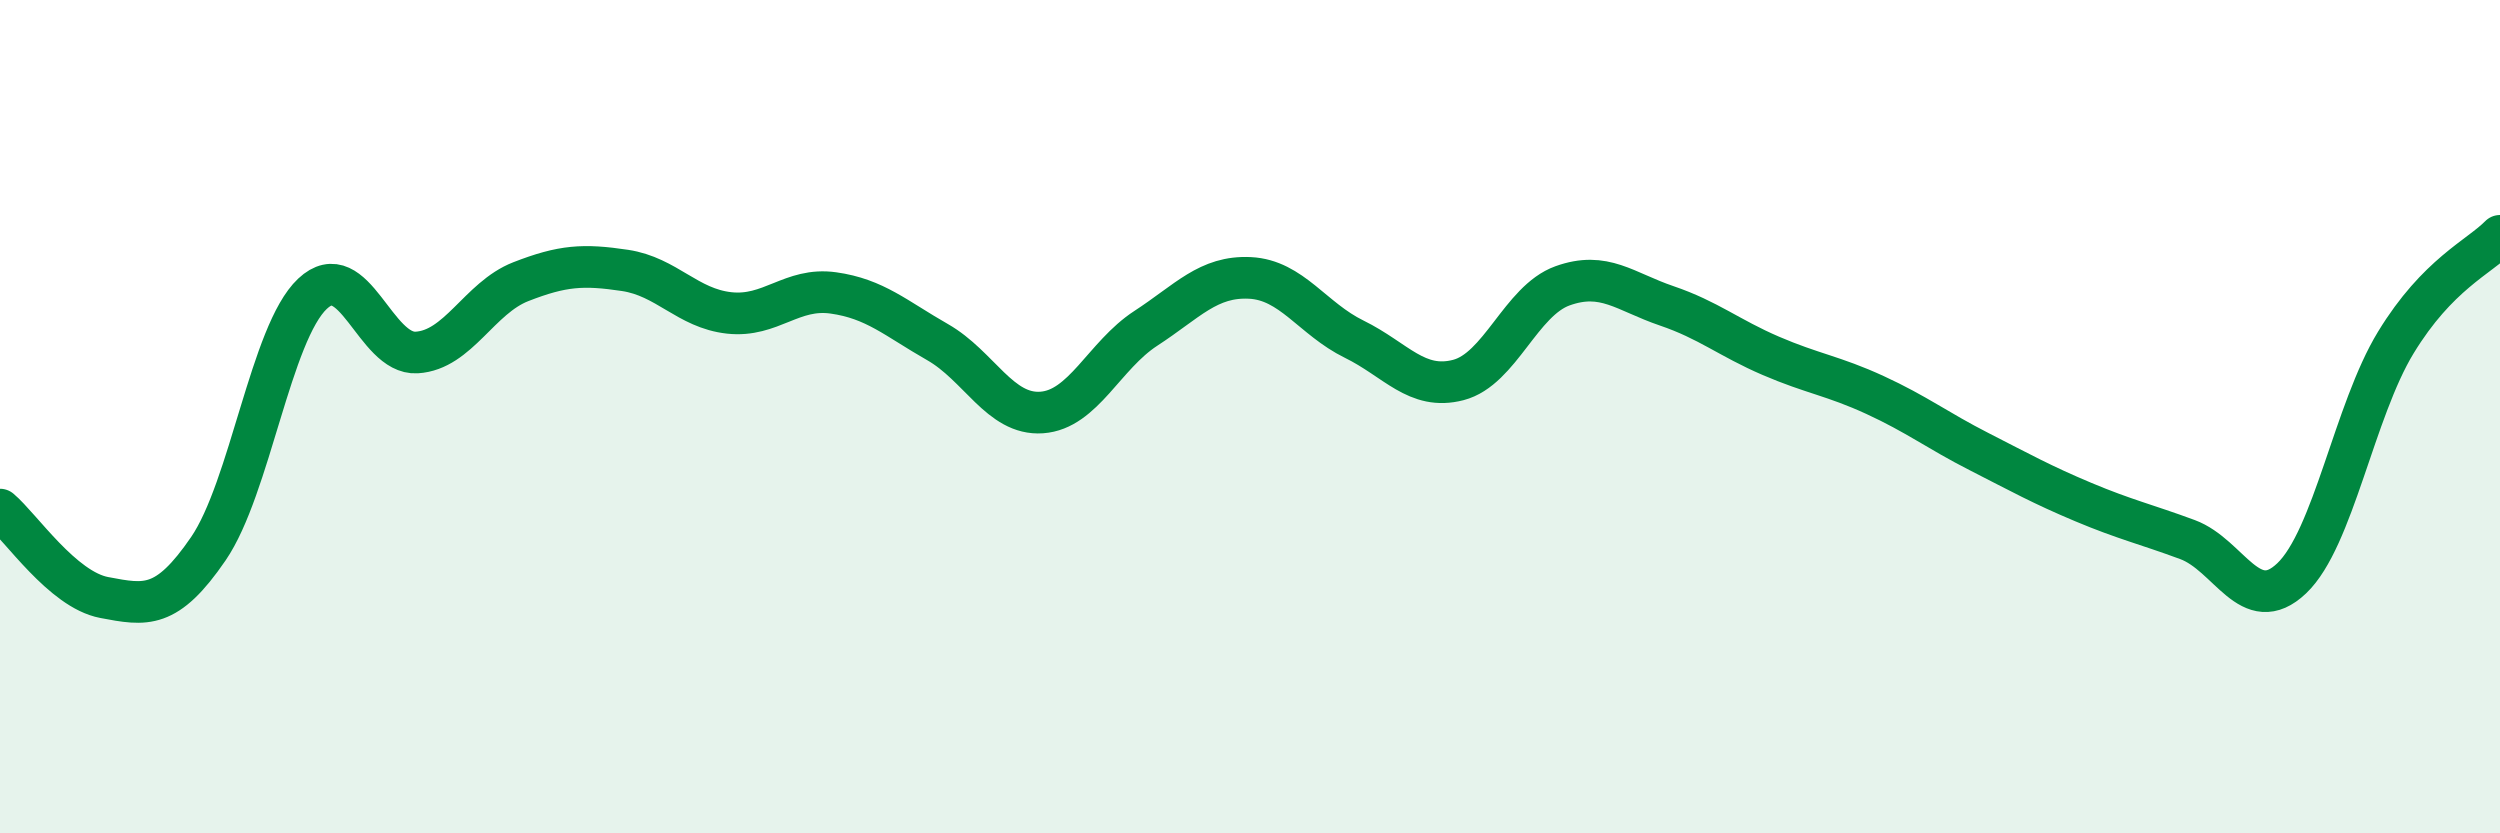 
    <svg width="60" height="20" viewBox="0 0 60 20" xmlns="http://www.w3.org/2000/svg">
      <path
        d="M 0,12.23 C 0.5,12.65 1.5,14.15 2.5,14.34 C 3.5,14.53 4,14.63 5,13.17 C 6,11.71 6.5,7.99 7.5,7.05 C 8.5,6.11 9,8.52 10,8.46 C 11,8.4 11.5,7.15 12.5,6.76 C 13.5,6.37 14,6.34 15,6.49 C 16,6.64 16.5,7.4 17.5,7.51 C 18.5,7.62 19,6.89 20,7.03 C 21,7.17 21.5,7.64 22.5,8.21 C 23.5,8.78 24,9.97 25,9.9 C 26,9.83 26.5,8.53 27.5,7.88 C 28.5,7.23 29,6.62 30,6.67 C 31,6.72 31.5,7.65 32.5,8.14 C 33.5,8.63 34,9.38 35,9.12 C 36,8.86 36.5,7.22 37.5,6.86 C 38.5,6.5 39,7 40,7.34 C 41,7.68 41.5,8.11 42.5,8.54 C 43.5,8.97 44,9.02 45,9.48 C 46,9.94 46.5,10.33 47.5,10.84 C 48.5,11.35 49,11.63 50,12.05 C 51,12.47 51.5,12.58 52.5,12.95 C 53.5,13.32 54,14.83 55,13.88 C 56,12.93 56.5,9.86 57.5,8.22 C 58.5,6.58 59.5,6.17 60,5.66L60 20L0 20Z"
        fill="#008740"
        opacity="0.1"
        stroke-linecap="round"
        stroke-linejoin="round"
      />
      <path
        d="M 0,12.23 C 0.5,12.65 1.5,14.15 2.5,14.34 C 3.5,14.53 4,14.63 5,13.17 C 6,11.71 6.5,7.99 7.5,7.05 C 8.5,6.11 9,8.52 10,8.46 C 11,8.4 11.5,7.15 12.5,6.76 C 13.5,6.37 14,6.34 15,6.49 C 16,6.64 16.5,7.4 17.5,7.51 C 18.5,7.62 19,6.89 20,7.03 C 21,7.17 21.5,7.64 22.5,8.21 C 23.5,8.78 24,9.97 25,9.9 C 26,9.83 26.5,8.53 27.5,7.88 C 28.5,7.23 29,6.62 30,6.67 C 31,6.72 31.5,7.65 32.5,8.14 C 33.5,8.63 34,9.38 35,9.12 C 36,8.86 36.5,7.22 37.5,6.86 C 38.5,6.5 39,7 40,7.34 C 41,7.68 41.5,8.11 42.5,8.54 C 43.5,8.97 44,9.02 45,9.48 C 46,9.94 46.5,10.33 47.5,10.84 C 48.5,11.35 49,11.63 50,12.05 C 51,12.47 51.5,12.58 52.5,12.95 C 53.5,13.32 54,14.83 55,13.88 C 56,12.93 56.5,9.86 57.5,8.22 C 58.5,6.58 59.5,6.17 60,5.66"
        stroke="#008740"
        stroke-width="1"
        fill="none"
        stroke-linecap="round"
        stroke-linejoin="round"
      />
    </svg>
  
